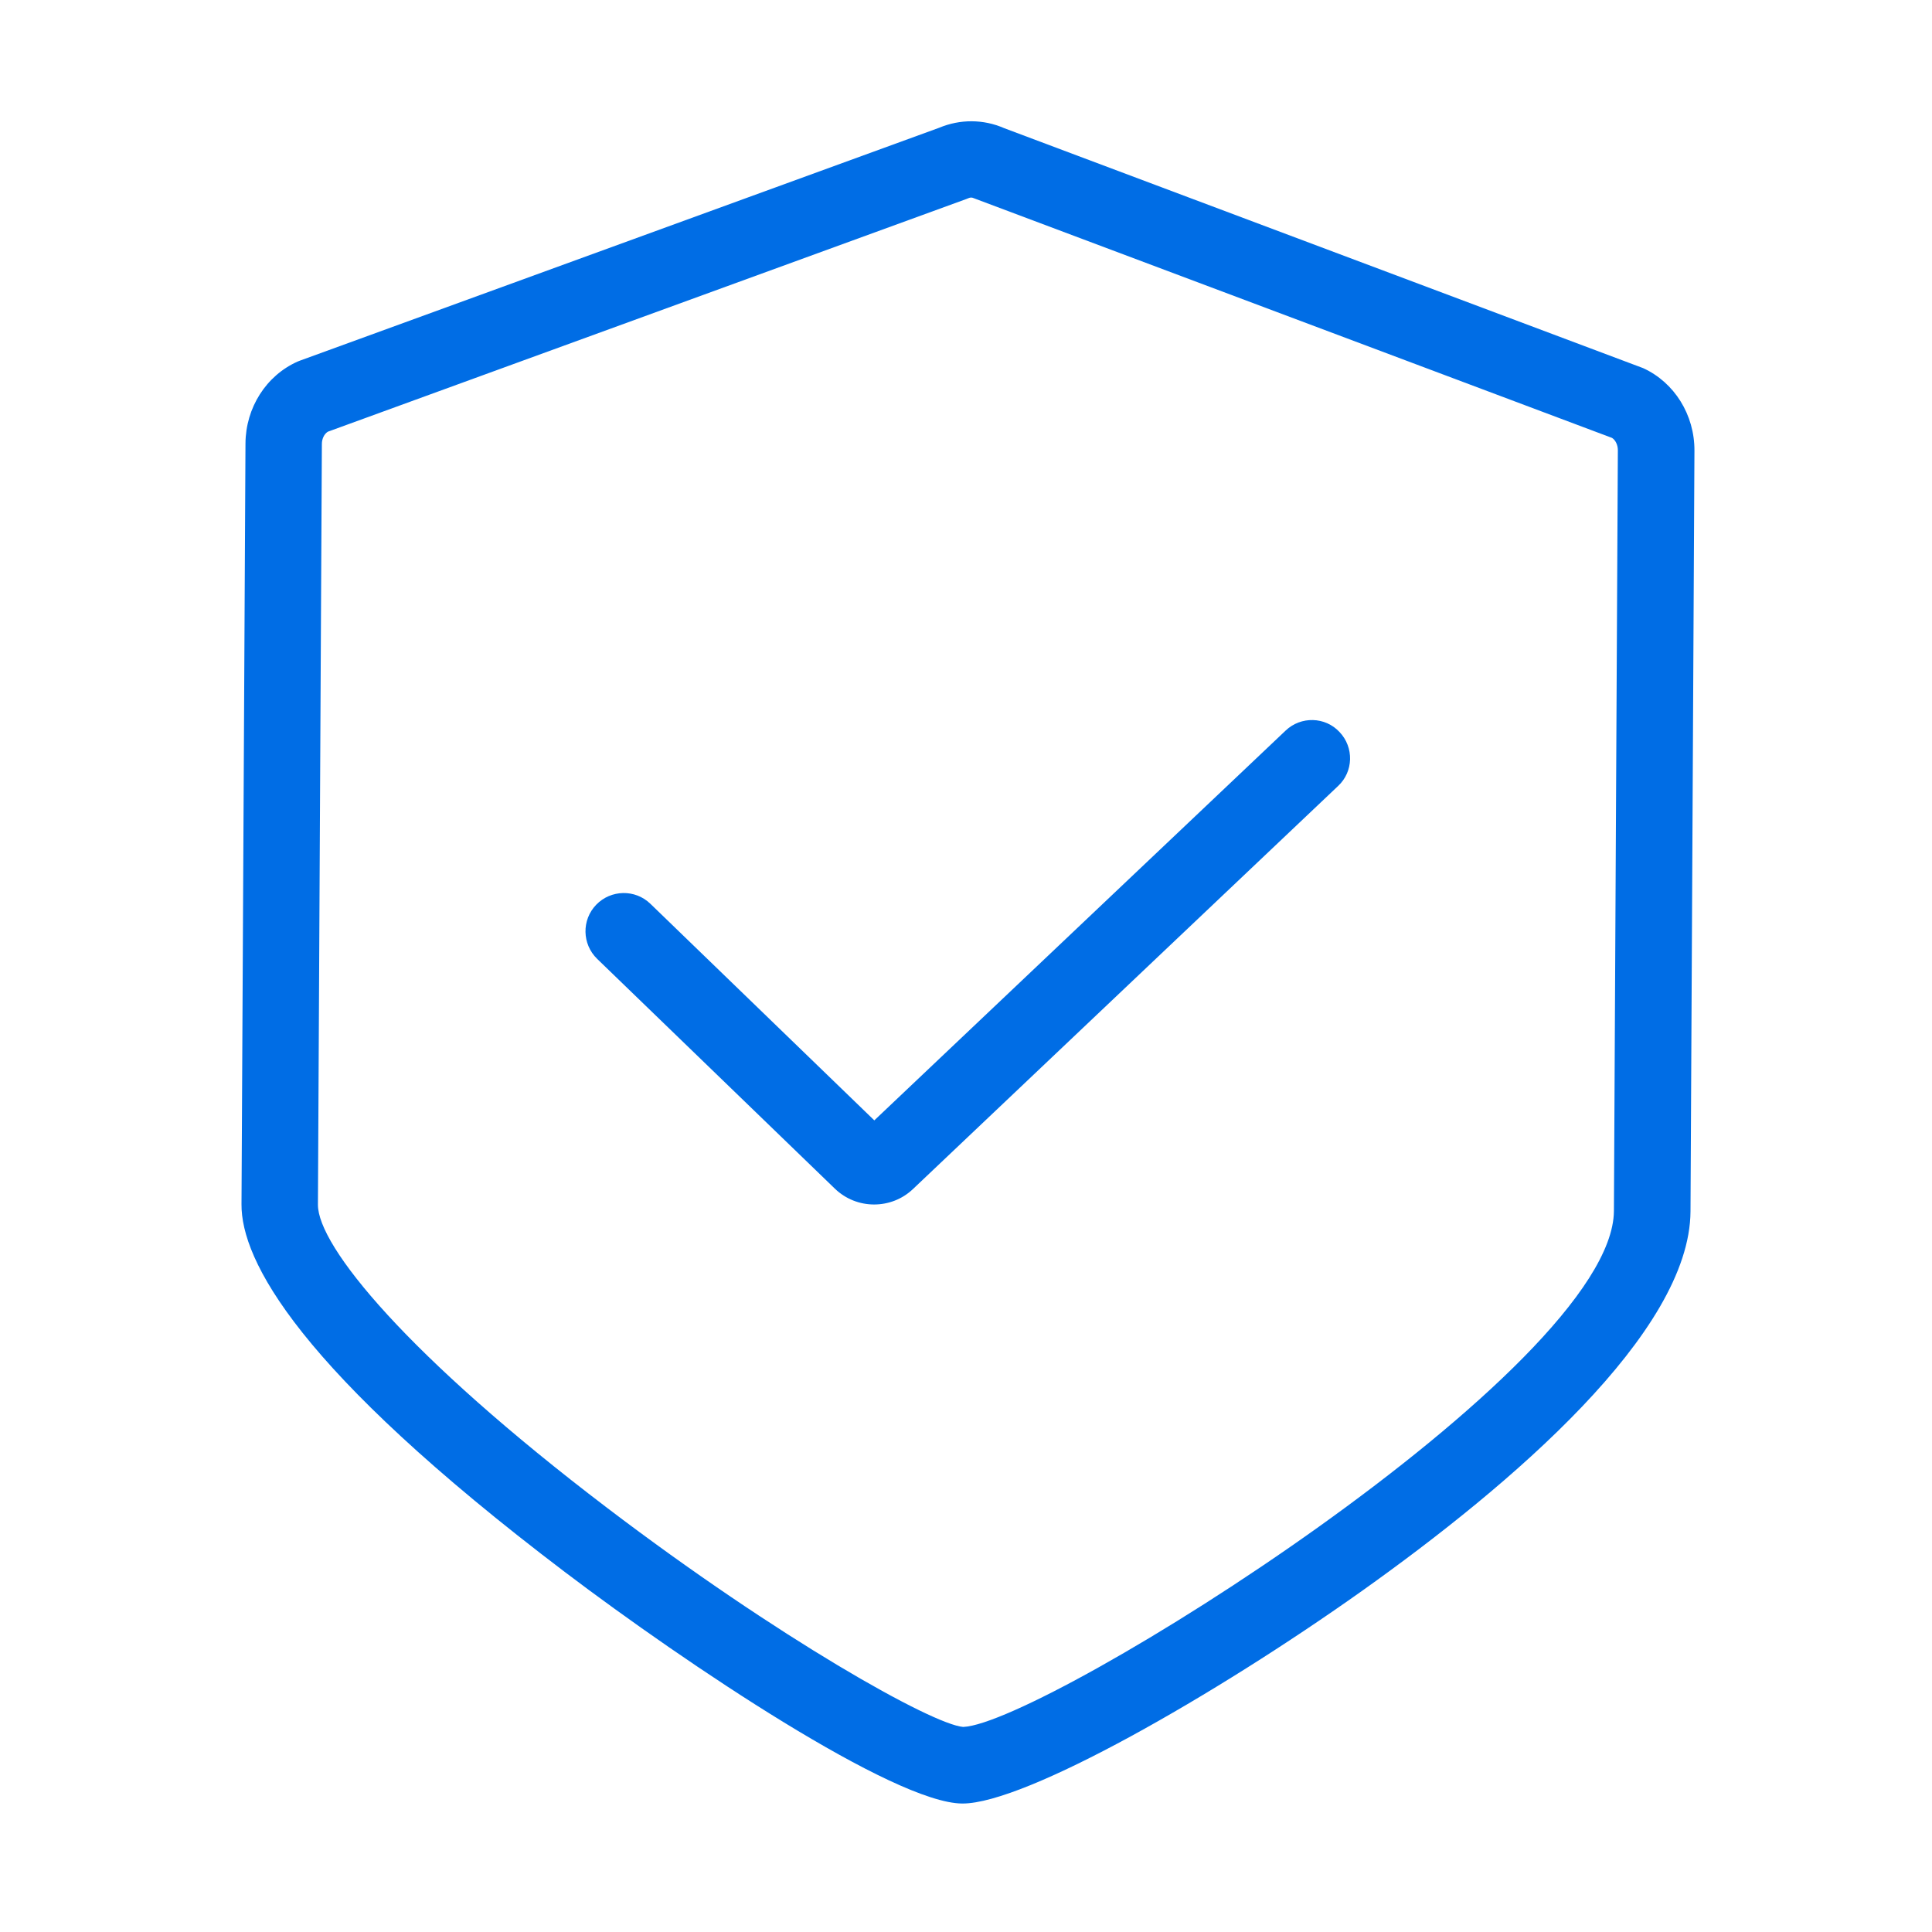 <svg xmlns="http://www.w3.org/2000/svg" fill="none" viewBox="0 0 50 50" height="50" width="50">
<path fill="#006DE5" d="M24.912 46.675H24.902C23.145 46.665 17.788 43.086 14.619 40.684C7.686 35.425 6.24 32.608 6.25 31.167L6.353 11.48C6.357 10.552 6.89 9.717 7.705 9.356L7.769 9.331L24.307 3.306C24.844 3.081 25.449 3.081 25.986 3.316L42.524 9.527C43.335 9.898 43.857 10.738 43.852 11.665L43.75 31.353C43.73 34.483 39.116 38.423 35.249 41.172C31.44 43.877 26.538 46.675 24.912 46.675ZM8.486 11.172C8.394 11.226 8.33 11.353 8.33 11.489L8.228 31.177C8.223 32.246 10.532 35.083 15.713 39.024C20.142 42.393 24.126 44.629 24.927 44.693C27.031 44.61 41.743 35.42 41.768 31.338L41.87 11.651C41.87 11.514 41.807 11.387 41.719 11.333L25.195 5.127C25.156 5.108 25.112 5.108 25.068 5.127L25.005 5.152L8.486 11.172Z"></path>
<path fill="#006DE5" d="M22.622 31.172C22.256 31.172 21.89 31.036 21.606 30.762L15.454 24.815C15.063 24.434 15.049 23.809 15.43 23.414C15.81 23.023 16.436 23.008 16.831 23.389L22.627 28.995L33.272 18.907C33.667 18.531 34.297 18.545 34.668 18.946C35.044 19.341 35.029 19.971 34.629 20.342L23.628 30.772C23.345 31.041 22.983 31.172 22.622 31.172Z"></path>
</svg>
